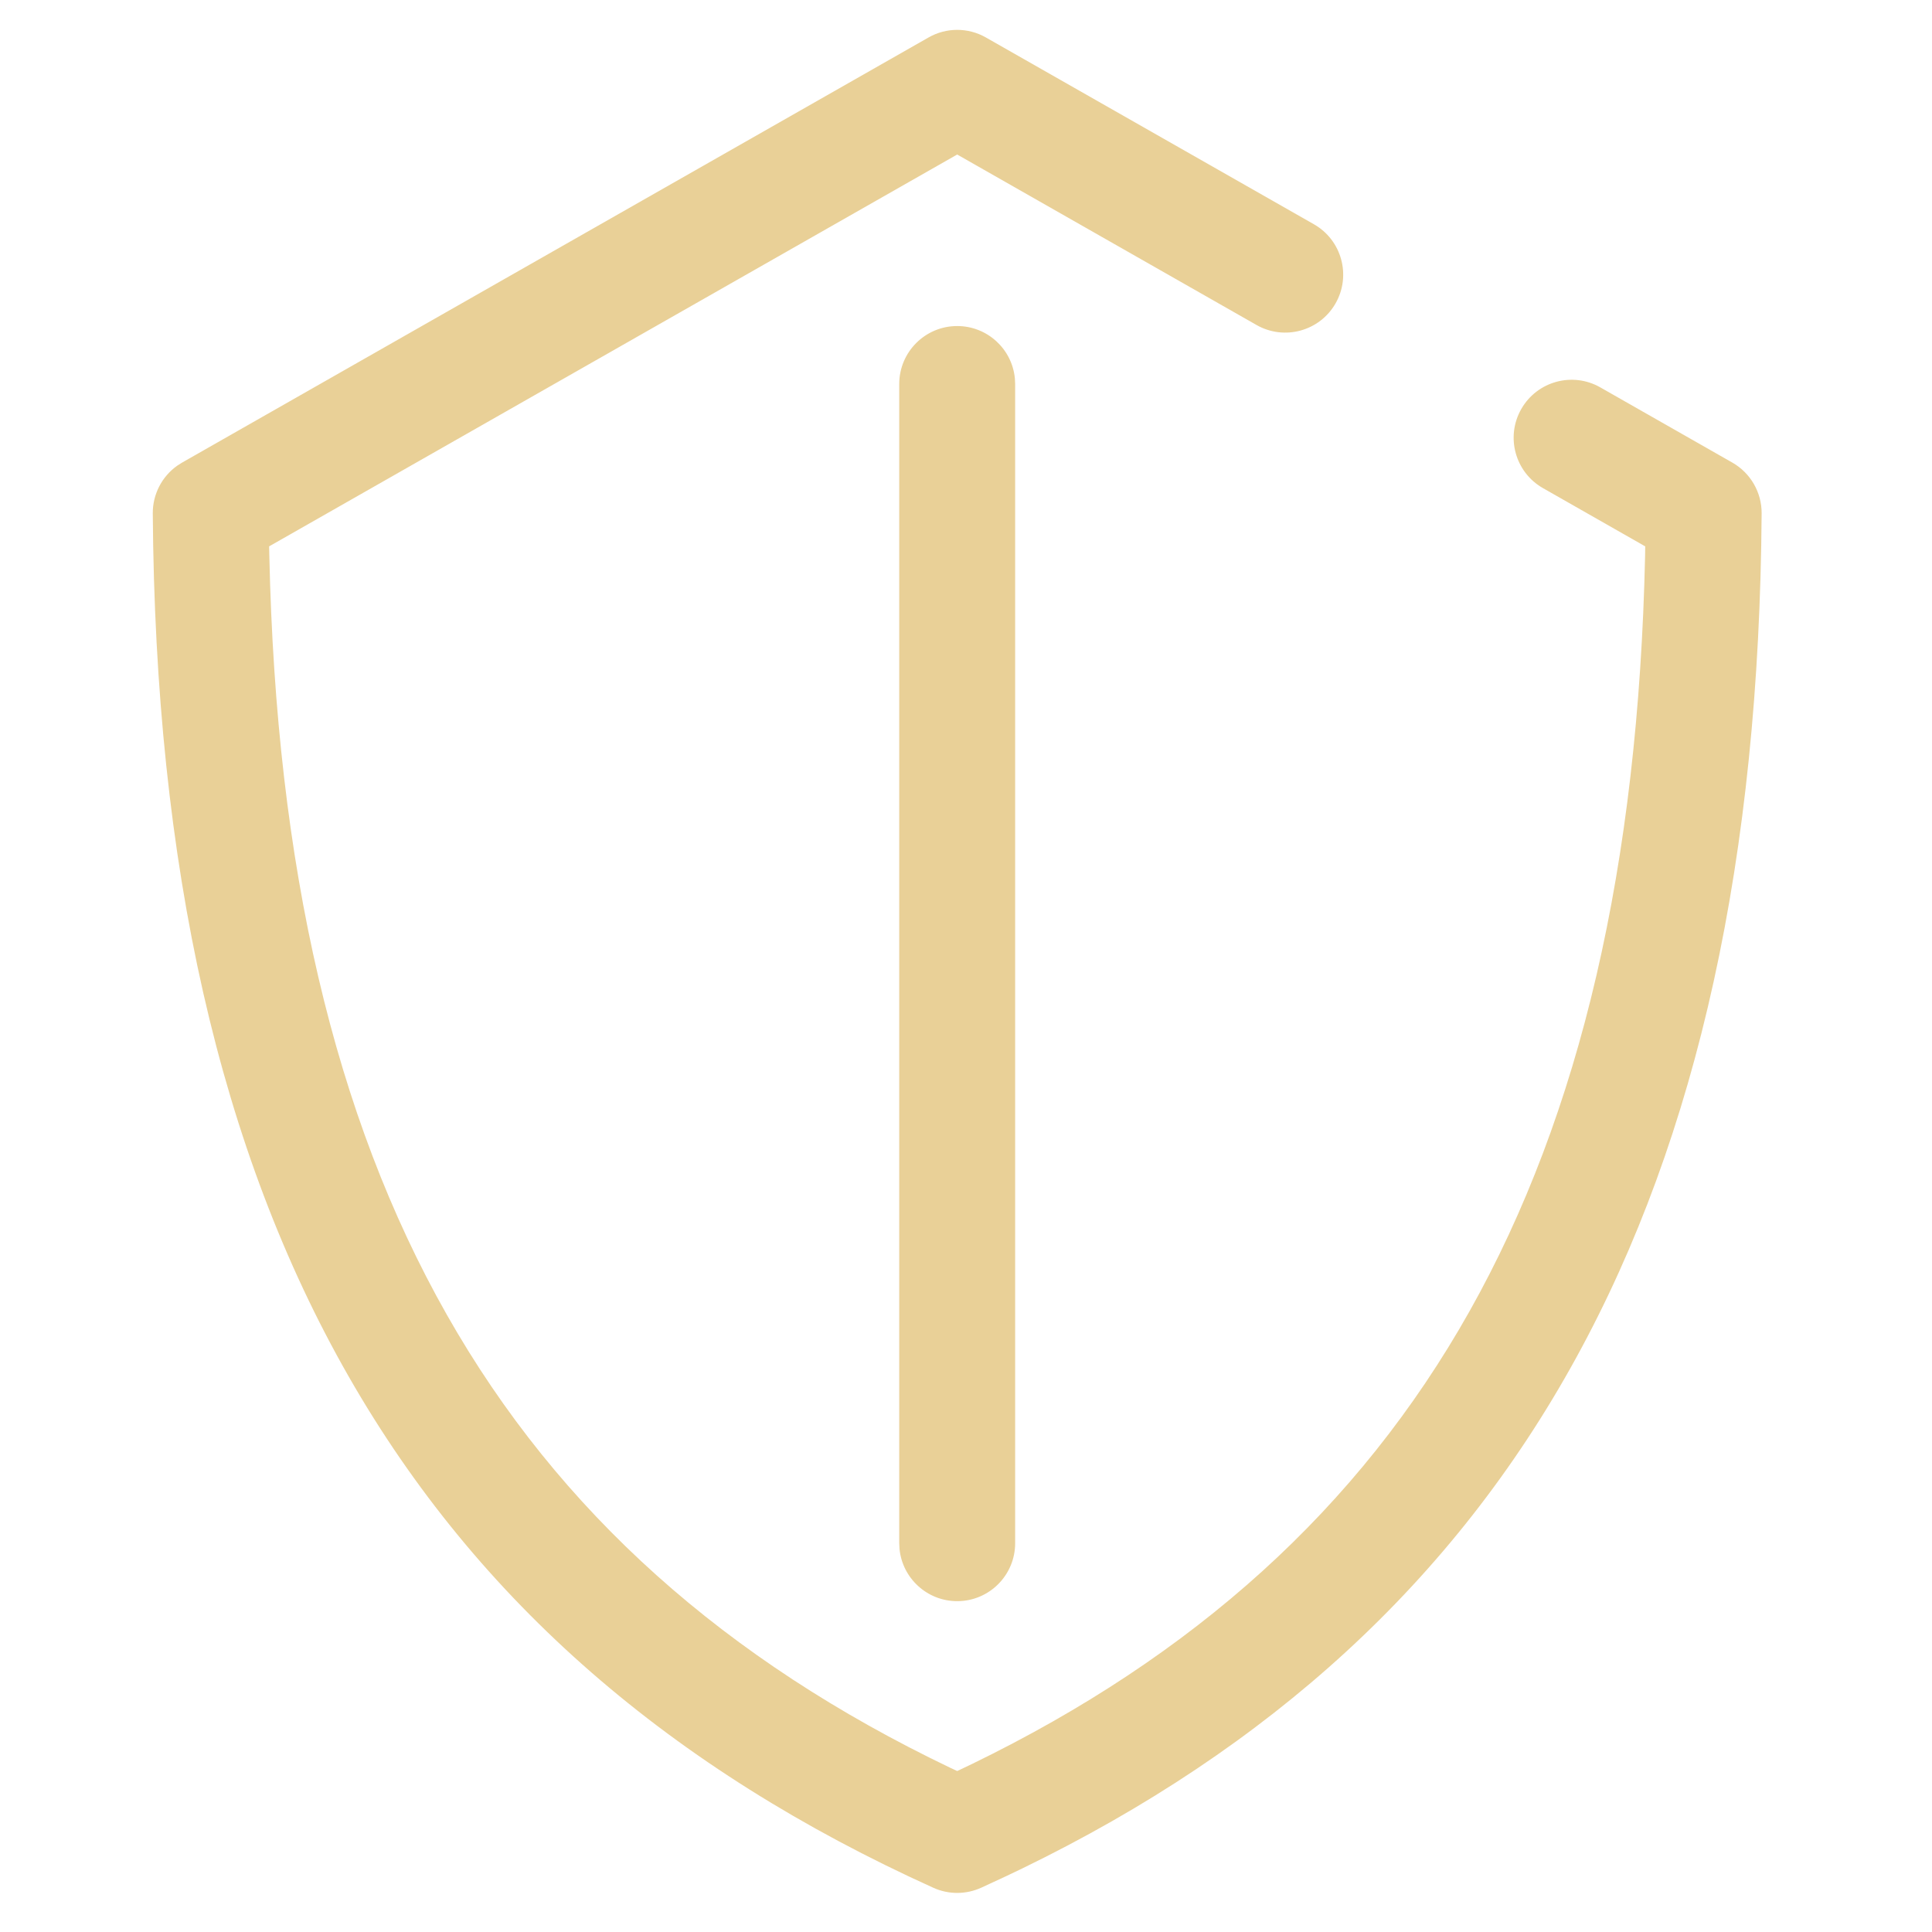 <svg xmlns="http://www.w3.org/2000/svg" xmlns:xlink="http://www.w3.org/1999/xlink" viewBox="0 0 50 50" version="1.1">
    <title>02. Iconography/01. Brand Icons/Insurance/Insurance/50px/White</title>
    <g id="02.-Iconography/01.-Brand-Icons/Insurance/Insurance/50px/White" stroke="none" stroke-width="1" fill="none" fill-rule="evenodd">
        <g id="Insurance-24x24-Copy" transform="translate(3.954, 0.773)" fill="#E9D097" fill-rule="nonzero">
            <path d="M21.561,0.197 L30.05,5.031 C30.77,5.441 31.021,6.357 30.611,7.077 C30.201,7.797 29.285,8.048 28.565,7.638 L20.818,3.226 L3.011,13.367 L3.016,13.601 C3.369,29.715 9.03,39.414 20.636,44.976 L20.819,45.061 L21.205,44.877 C32.664,39.305 38.268,29.63 38.621,13.607 L38.624,13.367 L35.977,11.859 C35.257,11.449 35.006,10.533 35.416,9.813 C35.826,9.094 36.741,8.842 37.461,9.252 L40.879,11.199 C41.35,11.467 41.64,11.97 41.637,12.512 C41.515,30.297 35.317,41.354 22.499,47.584 L22.078,47.785 L21.448,48.077 C21.052,48.26 20.597,48.262 20.2,48.082 C6.663,41.955 0.125,30.785 3.22820081e-05,12.512 C-0.003,12.019 0.236,11.559 0.634,11.278 L0.758,11.199 L20.076,0.197 C20.536,-0.066 21.1,-0.066 21.561,0.197 Z M20.818,7.665 C21.598,7.665 22.239,8.26 22.311,9.021 L22.318,9.165 L22.318,39.165 C22.318,39.993 21.647,40.665 20.818,40.665 C20.039,40.665 19.398,40.07 19.325,39.31 L19.318,39.165 L19.318,9.165 C19.318,8.337 19.99,7.665 20.818,7.665 Z" id="Combined-Shape"/>
        </g>
    </g>
</svg>